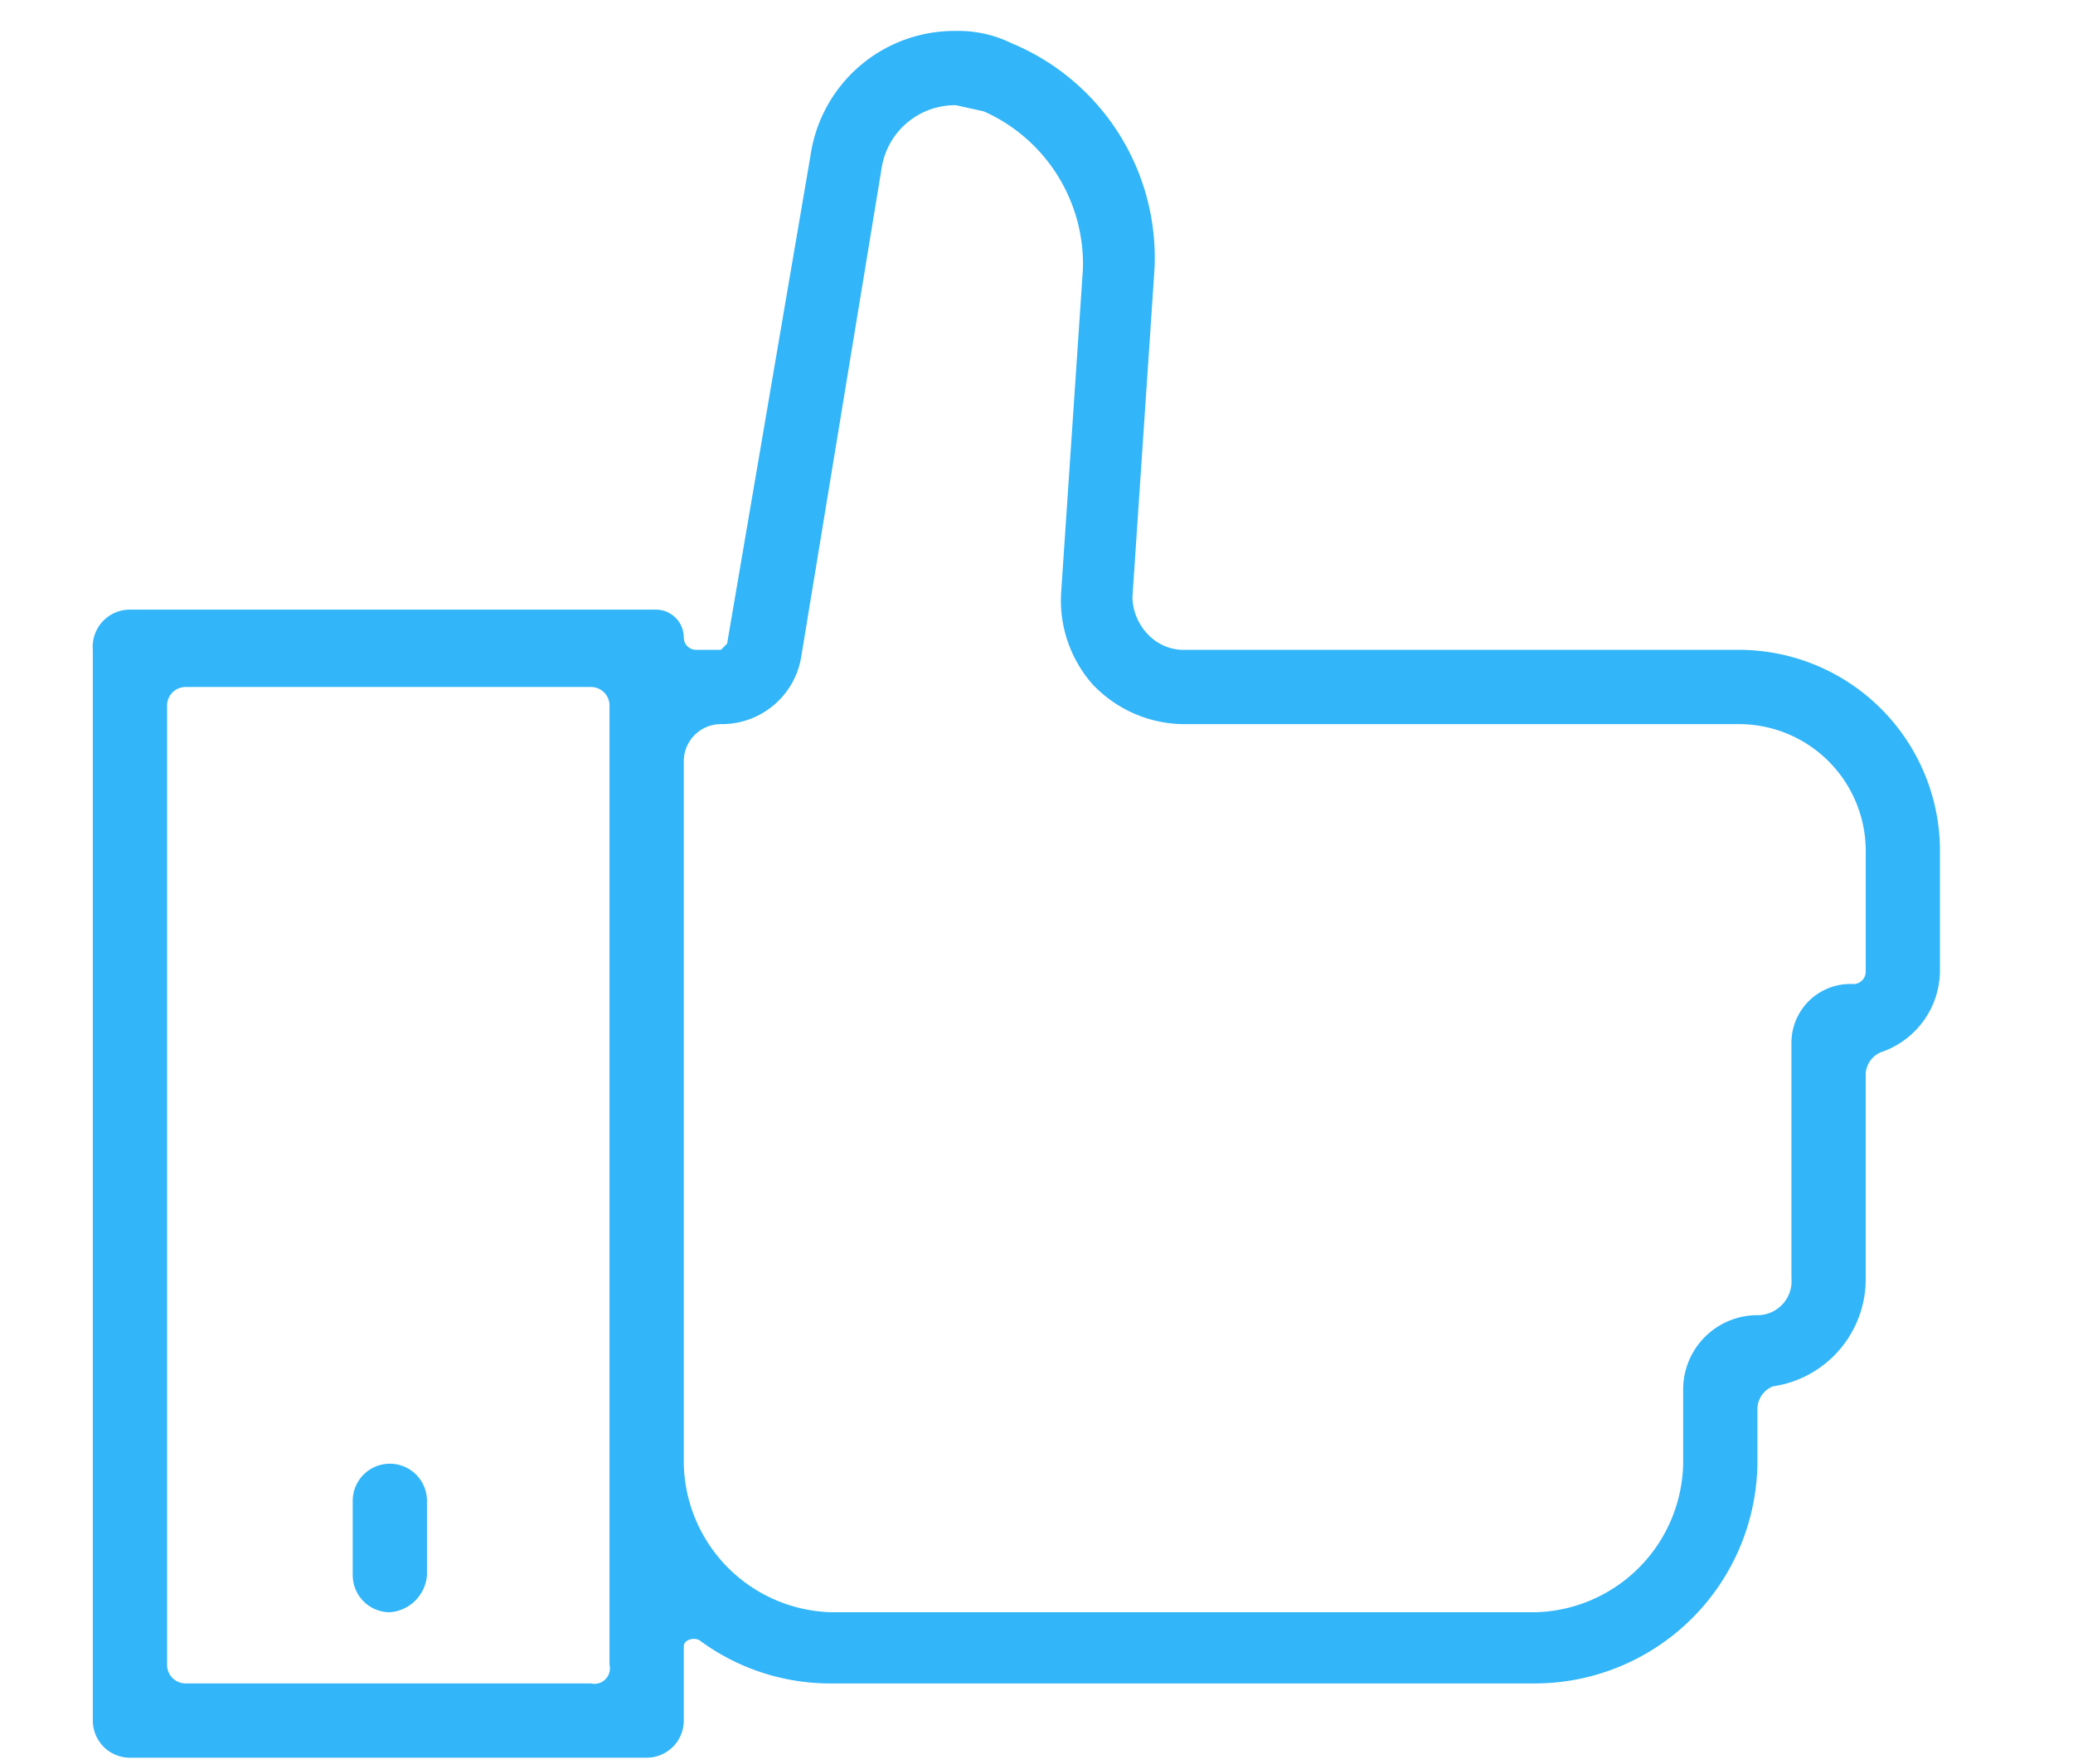 <svg id="icons" xmlns="http://www.w3.org/2000/svg" viewBox="0 0 67 57">
  <title>value-61x57</title>
  <g>
    <path d="M56.2,21h-18a1.6,1.6,0,0,1-1.1-.5,1.8,1.8,0,0,1-.5-1.2l.7-10.4a7.5,7.5,0,0,0-4.6-7.5A3.9,3.9,0,0,0,30.9,1a4.7,4.7,0,0,0-4.7,4L23.5,20.8l-.2.2h-.8a.4.4,0,0,1-.4-.4.9.9,0,0,0-.9-.9H4.2A1.2,1.2,0,0,0,3,21V55.6a1.2,1.2,0,0,0,1.2,1.2H20.9a1.2,1.2,0,0,0,1.2-1.2V53.2c0-.2.3-.3.5-.2a7.1,7.1,0,0,0,4.3,1.4H49.6a7.2,7.2,0,0,0,7.2-7.1V45.5a.8.8,0,0,1,.5-.7,3.5,3.5,0,0,0,3-3.5V34.7a.8.8,0,0,1,.5-.7,2.8,2.8,0,0,0,1.9-2.6V27.6A6.5,6.5,0,0,0,56.2,21ZM19.7,53.8a.5.5,0,0,1-.6.6H6a.6.6,0,0,1-.6-.6v-31a.6.6,0,0,1,.6-.6H19.1a.6.6,0,0,1,.6.6ZM60.3,31.4a.4.4,0,0,1-.4.4,1.9,1.9,0,0,0-2,1.9v7.6a1.1,1.1,0,0,1-1.1,1.2,2.4,2.4,0,0,0-2.4,2.4v2.4a4.9,4.9,0,0,1-4.8,4.8H26.9a4.9,4.9,0,0,1-4.8-4.8V24.6a1.2,1.2,0,0,1,1.2-1.2,2.6,2.6,0,0,0,2.6-2.2L28.5,5.4a2.4,2.4,0,0,1,2.4-2l.9.2A5.4,5.4,0,0,1,35,8.7l-.7,10.4a4.1,4.1,0,0,0,1,3,4.1,4.1,0,0,0,2.9,1.3h18a4.1,4.1,0,0,1,4.1,4.2Z" fill="#32b5f9"/>
    <path d="M13.8,48.5a1.2,1.2,0,0,0-1.2-1.2,1.2,1.2,0,0,0-1.2,1.2v2.4a1.2,1.2,0,0,0,1.2,1.2,1.3,1.3,0,0,0,1.2-1.2Z" fill="#32b5f9"/>
  </g>
</svg>
